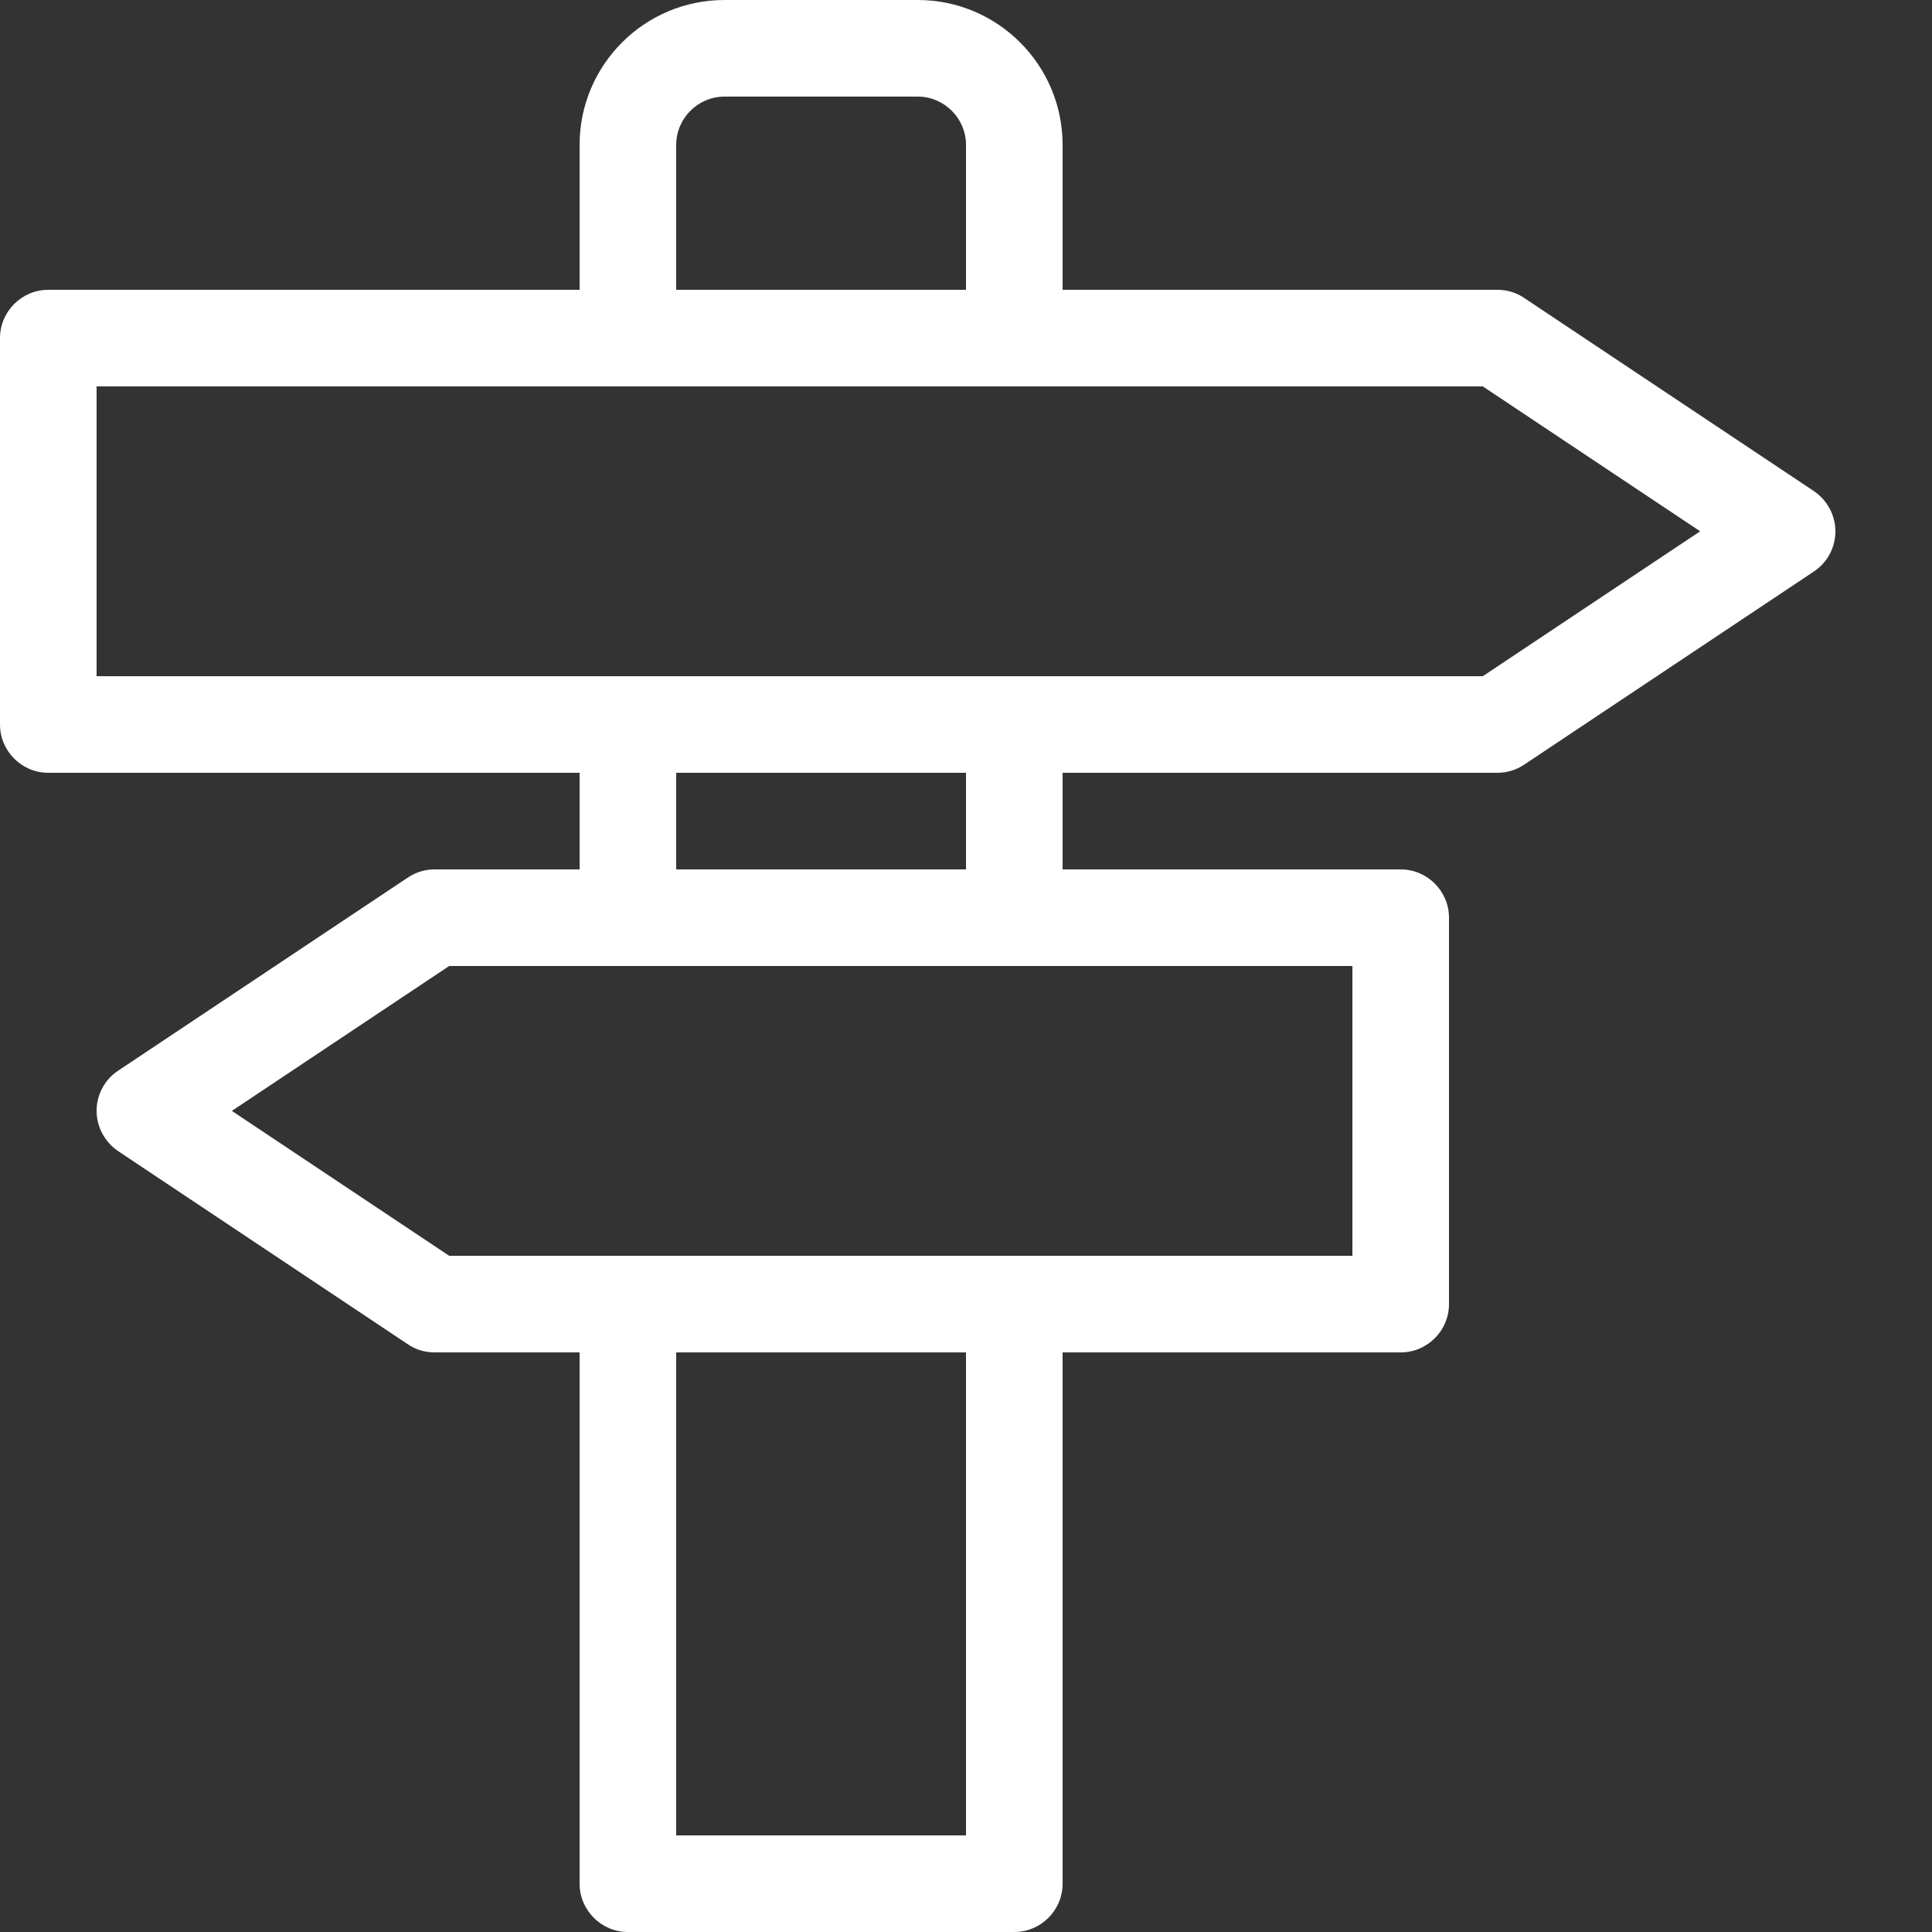 <?xml version="1.0" encoding="UTF-8"?> <!-- Generator: Adobe Illustrator 24.0.1, SVG Export Plug-In . SVG Version: 6.00 Build 0) --> <svg xmlns="http://www.w3.org/2000/svg" xmlns:xlink="http://www.w3.org/1999/xlink" version="1.1" id="Layer_1" x="0px" y="0px" viewBox="0 0 640 640" style="enable-background:new 0 0 640 640;" xml:space="preserve"><rect x="0" y="0" width="640" height="640" fill="#333333" stroke="none"/> <style type="text/css"> .st0{fill:#FFFFFF;} </style> <title></title> <g id="icomoon-ignore"> </g> <path class="st0" d="M600.9,162.7l-96-64c-2.6-1.8-5.7-2.7-8.9-2.7H352V48c0-26.5-21.5-48-48-48h-64c-26.5,0-48,21.5-48,48v48H16 c-8.8,0-16,7.2-16,16v128c0,8.8,7.2,16,16,16h176v32h-48c-3.2,0-6.2,0.9-8.9,2.7l-96,64c-4.5,3-7.1,8-7.1,13.3s2.7,10.3,7.1,13.3 l96,64c2.6,1.8,5.7,2.7,8.9,2.7h48v176c0,8.8,7.2,16,16,16h128c8.8,0,16-7.2,16-16V448h112c8.8,0,16-7.2,16-16V304 c0-8.8-7.2-16-16-16H352v-32h144c3.2,0,6.2-0.9,8.9-2.7l96-64c4.5-3,7.1-8,7.1-13.3S605.3,165.7,600.9,162.7z M224,48 c0-8.8,7.2-16,16-16h64c8.8,0,16,7.2,16,16v48h-96V48z M320,608h-96V448h96V608z M448,416H148.8l-72-48l72-48H448V416z M320,288h-96 v-32h96V288z M491.2,224H32v-96h459.2l72,48L491.2,224L491.2,224z"></path> </svg> 